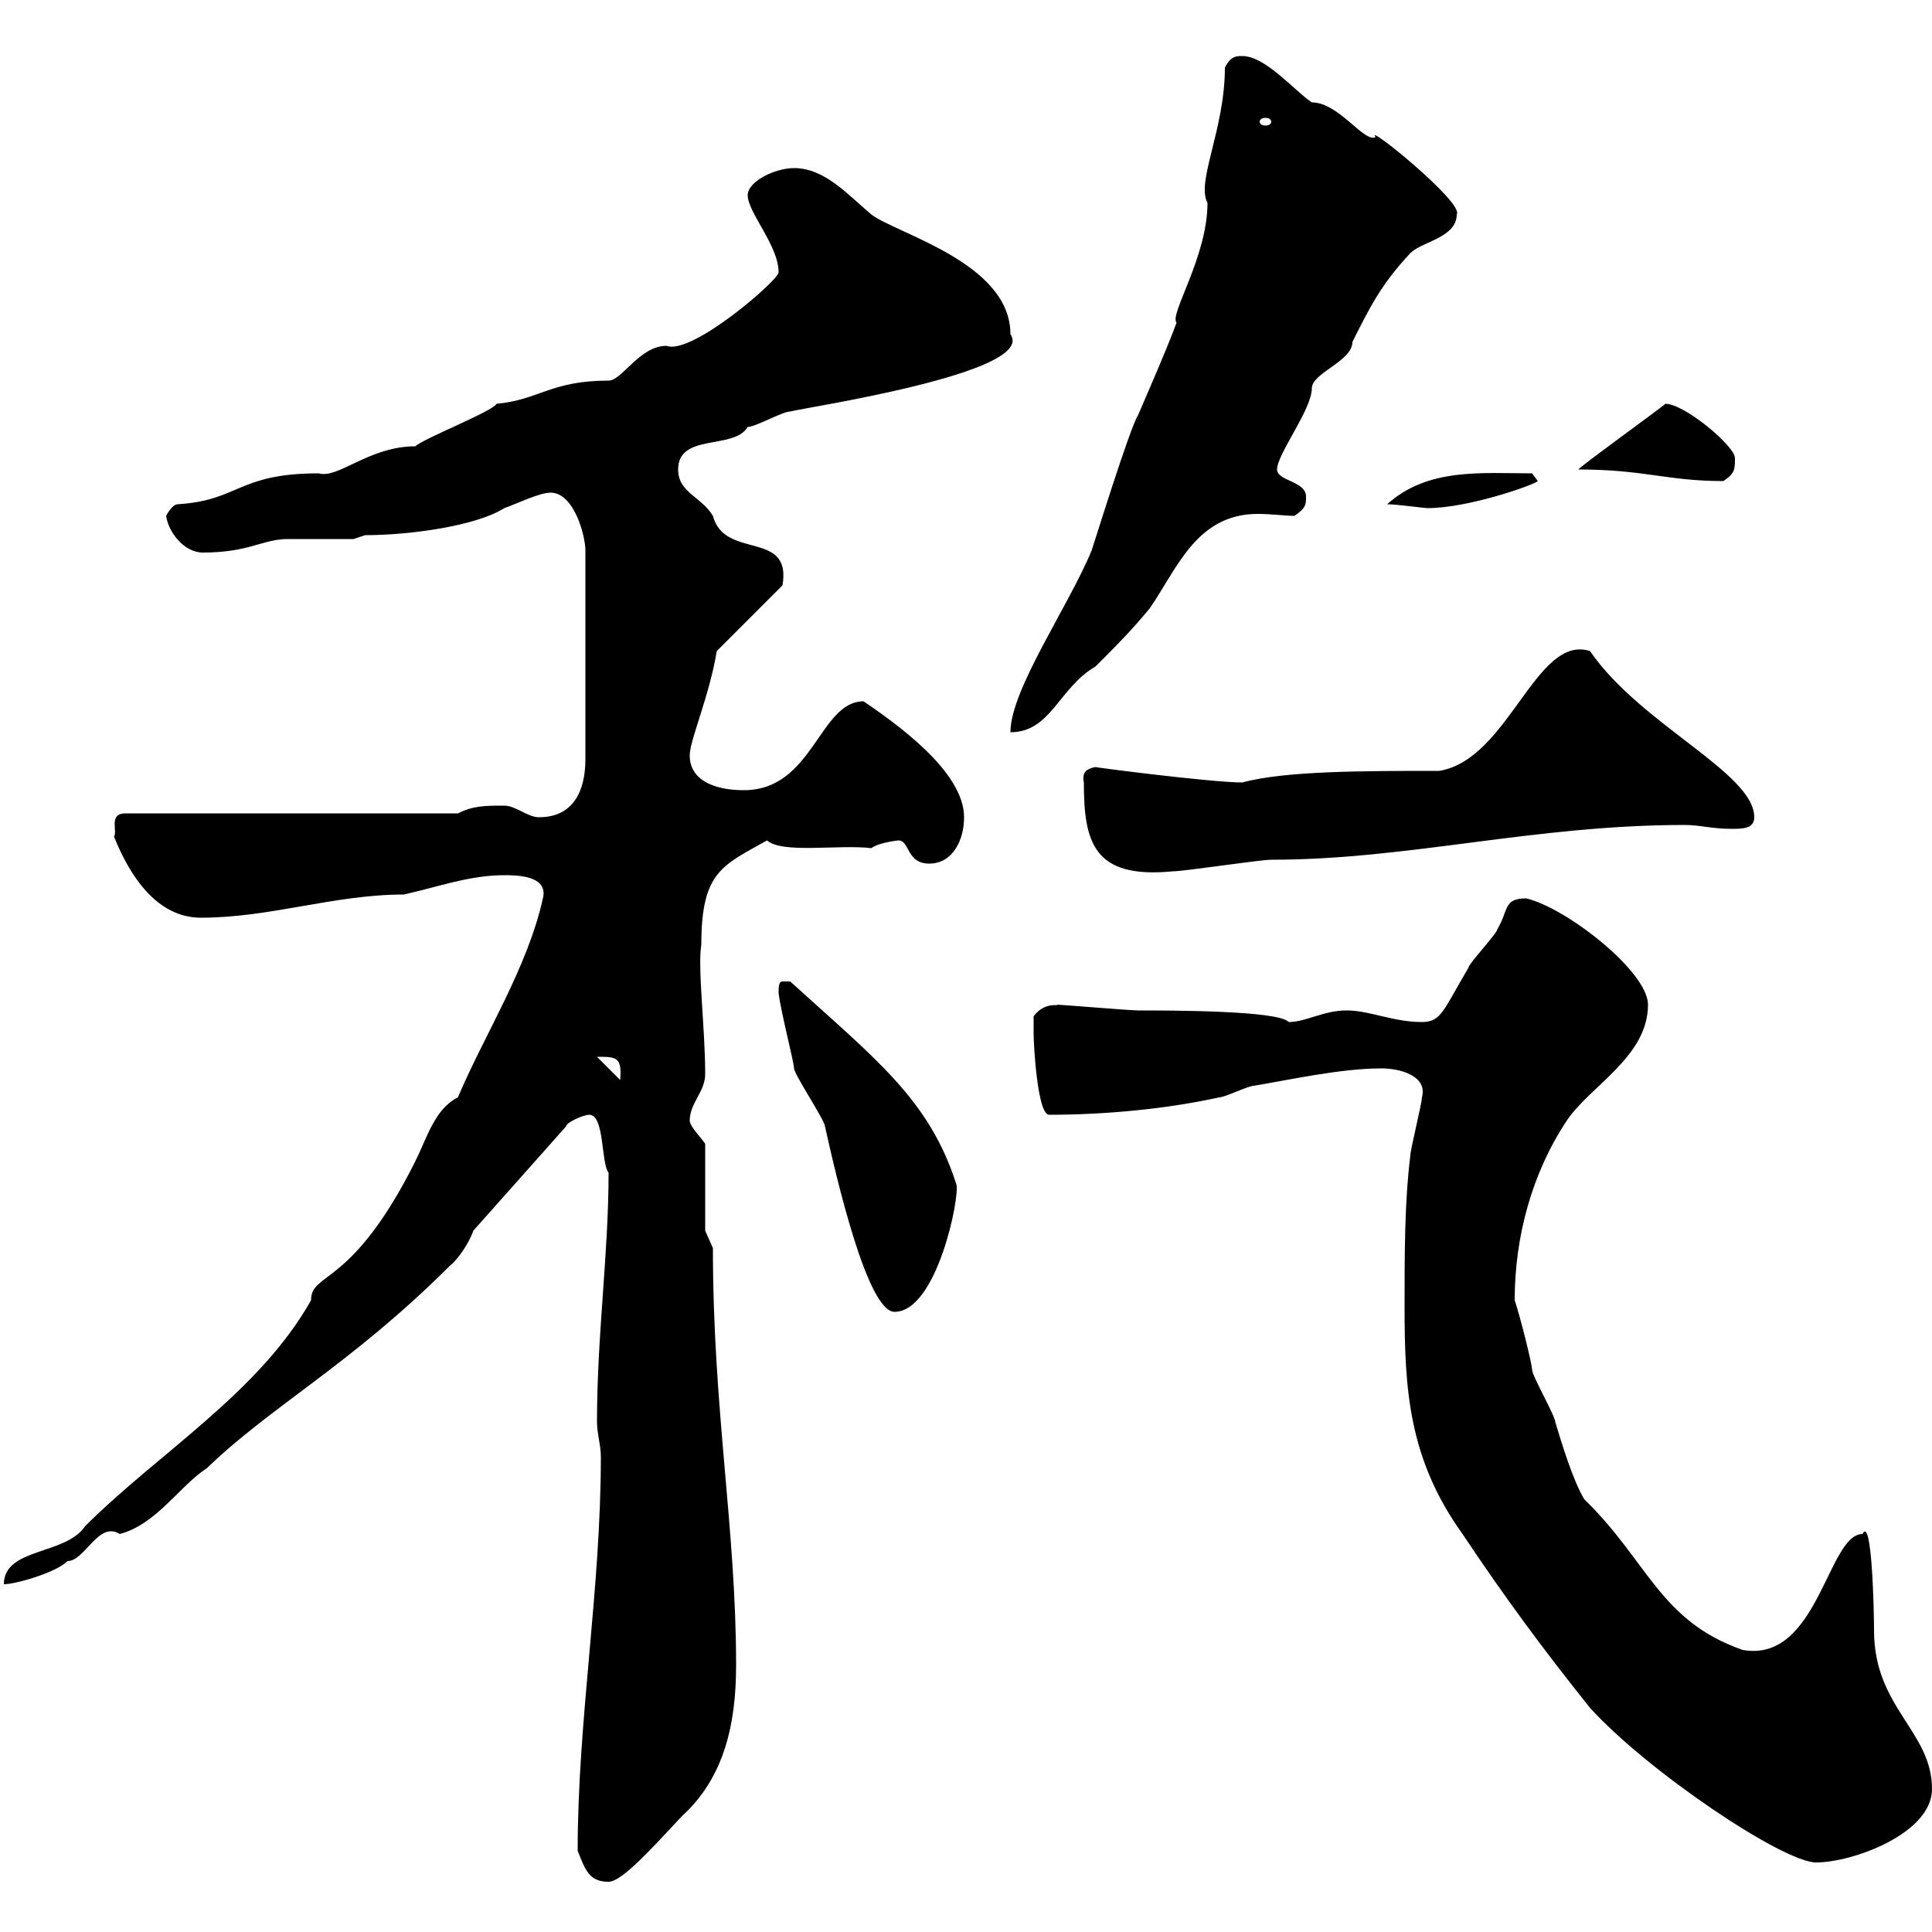 <svg xmlns="http://www.w3.org/2000/svg" xmlns:xlink="http://www.w3.org/1999/xlink" width="300" height="300"><path d="M89.70 287.40C90.90 290.40 91.50 292.20 94.50 292.20C96.60 292.20 101.40 286.80 105.90 282C112.50 276 114.30 267.60 114.30 258.60C114.30 237.30 110.70 219 110.70 193.80C110.70 193.80 109.50 191.10 109.50 191.10L109.50 177.60C108.90 176.70 107.10 174.90 107.10 174C107.10 171.30 109.50 169.50 109.50 166.80C109.50 159.60 108.30 150.30 108.90 146.70C108.90 135.30 112.20 134.40 119.10 130.50C121.50 132.60 130.20 131.10 135.30 131.70C136.50 130.80 139.50 130.50 139.50 130.50C141.30 130.50 140.70 134.10 144.30 134.10C147.90 134.10 149.70 130.50 149.70 126.90C149.70 119.70 138.90 112.20 134.10 108.90C127.20 108.90 126.30 122.70 115.50 122.70C111 122.70 107.10 121.20 107.10 117.30C107.10 114.90 110.10 108.30 111.30 101.10L121.50 90.90C123 82.20 112.50 87 110.70 80.10C108.90 77.10 105.30 76.50 105.30 72.90C105.30 67.20 114 69.90 116.10 66.30C117.30 66.30 121.50 63.90 122.70 63.90C124.80 63.30 161.10 57.90 156.90 51.90C156.90 40.80 139.20 36.30 135.30 33.30C131.70 30.30 128.10 26.10 123.30 26.10C120.30 26.10 116.10 28.20 116.10 30.30C116.10 33 120.90 38.10 120.90 42.30C120.90 43.50 107.40 55.20 103.50 53.70C99.30 53.70 96.60 59.10 94.50 59.10C85.50 59.10 83.70 62.10 77.10 62.70C76.50 63.90 65.70 68.10 64.50 69.30C57.30 69.30 52.50 74.40 49.50 73.50C36.90 73.50 37.20 77.70 27.60 78.30C26.70 78.30 25.80 80.10 25.80 80.10C26.10 82.50 28.50 85.80 31.50 85.80C38.70 85.80 40.80 83.70 44.70 83.70C46.50 83.70 53.10 83.70 54.90 83.70L56.70 83.10C63.90 83.10 74.10 81.60 78.30 78.90C80.10 78.30 83.70 76.50 85.50 76.50C89.10 76.50 90.90 83.10 90.90 85.50L90.90 117.90C90.90 122.70 89.10 126.90 83.70 126.90C81.90 126.90 80.10 125.10 78.30 125.10C75.30 125.10 73.50 125.10 71.10 126.30L19.50 126.30C16.80 126.30 18.30 129 17.70 129.90C20.10 135.90 24.30 142.50 31.20 142.50C42 142.50 51.90 138.90 62.70 138.90C68.10 137.70 72.90 135.90 78.30 135.90C80.10 135.90 85.20 135.90 84.30 139.50C81.90 150.30 75.30 160.50 71.10 170.40C67.50 172.20 66.30 176.70 64.50 180.30C54.60 200.10 48.30 197.40 48.30 201.90C40.20 216.30 24.60 225.60 13.20 237C10.20 241.50 0.60 240.30 0.60 246C2.40 246 8.70 244.20 10.50 242.40C13.20 242.40 15.30 236.10 18.60 238.20C24.30 236.70 27.90 230.70 32.10 228C42 218.40 54.60 211.80 69.90 196.50C71.10 195.60 72.90 192.90 73.50 191.10L87.90 174.90C87.90 174.30 90.60 173.10 91.50 173.10C93.90 173.10 93.30 180.60 94.50 182.10C94.50 194.70 92.70 207.30 92.70 220.80C92.70 222.60 93.30 224.40 93.30 226.20C93.30 246.90 89.70 267 89.70 287.40ZM218.10 202.80C218.10 215.70 218.70 226.50 227.10 238.20C233.70 248.10 239.70 256.20 246.90 265.20C255.90 275.10 276.90 289.20 282 289.20C287.70 289.20 300 284.70 300 277.80C300 268.80 291 265.20 291 253.20C291 250.50 290.70 235.20 289.20 238.20C283.80 238.20 282.30 258.30 270.60 256.20C257.70 251.70 255.90 242.40 246 232.80C244.20 229.80 242.40 223.80 241.50 220.80C241.50 219.90 237.90 213.60 237.90 212.70C237.90 211.80 236.10 204.60 235.20 201.90C235.20 192 237.90 182.10 243.30 174C246.90 168.60 255.90 164.10 255.90 156C255.90 150.90 243.30 141 237 139.50C233.40 139.50 234.30 141.30 232.50 144.30C232.50 144.90 228 149.70 228 150.30C224.10 156.90 223.80 158.70 220.80 158.70C216.30 158.70 212.70 156.90 209.10 156.90C205.50 156.90 202.80 158.70 200.10 158.70C198.60 156.90 181.50 156.90 176.70 156.90C175.50 156.90 164.70 156 164.10 156C164.70 156.30 162.30 155.40 160.50 157.80C160.50 158.70 160.50 160.50 160.50 160.50C160.50 162.30 161.10 173.10 162.90 173.10C171.60 173.10 181.20 172.20 189.30 170.40C190.20 170.40 193.80 168.60 194.70 168.60C200.10 167.70 208.20 165.90 214.50 165.90C217.50 165.90 221.70 167.10 220.80 170.40C220.80 171.30 219 178.50 219 179.40C218.10 186.60 218.10 194.70 218.10 202.80ZM120.90 154.20C121.20 156.90 123.30 165 123.30 165.90C123.30 166.80 128.10 174 128.10 174.90C129.90 183 134.70 203.70 138.90 203.70C145.50 203.70 149.10 185.70 148.50 183.90C144.30 170.70 135.90 164.40 122.70 152.40C122.70 152.40 122.70 152.40 121.50 152.40C120.90 152.40 120.90 153.30 120.90 154.20ZM92.70 164.10C95.70 164.10 96.60 164.10 96.30 167.70ZM168.30 121.50C168.30 130.80 169.80 136.50 182.10 135.30C183.90 135.30 195.60 133.50 197.40 133.50C218.70 133.50 238.20 128.10 261.60 128.10C264 128.10 265.80 128.70 268.80 128.70C270.60 128.70 272.40 128.70 272.40 126.90C272.40 120 254.70 112.50 246.90 101.10C238.50 98.40 234.30 117.90 223.50 119.70C211.80 119.70 199.50 119.70 192.90 121.50C188.10 121.50 169.50 119.10 170.10 119.10C168.60 119.40 168 120 168.30 121.50ZM190.20 10.50C190.20 20.10 185.70 28.20 187.50 31.50C187.50 39.90 181.50 48.90 182.70 50.10C180.90 54.90 178.50 60.30 176.70 64.50C175.50 66.30 170.10 83.70 169.50 85.50C165.90 94.20 156.90 107.10 156.90 113.70C163.20 113.70 164.40 106.80 170.10 103.50C173.70 99.90 175.50 98.10 178.50 94.50C182.70 88.50 185.70 79.80 195.30 79.80C197.40 79.80 199.50 80.10 201 80.10C202.80 78.90 202.80 78.30 202.80 77.10C202.80 74.70 198.30 74.70 198.30 72.90C198.30 70.50 203.70 63.60 203.70 60.30C203.70 57.90 210 56.10 210 53.10C212.70 47.70 214.50 44.10 219 39.30C220.80 37.50 226.20 36.90 226.20 33.30C227.40 31.50 211.80 18.90 213.60 21.30C211.80 22.20 207.90 15.90 203.70 15.90C201 14.10 196.50 8.70 192.90 8.70C192 8.70 191.10 8.70 190.20 10.50ZM215.40 78.30C216.90 78.30 221.10 78.90 221.70 78.90C228 78.90 238.20 75.30 238.80 74.70L237.90 73.50C230.10 73.50 221.70 72.60 215.40 78.30ZM245.10 72.90C255.30 72.90 258.90 74.70 267.60 74.70C269.40 73.50 269.40 72.90 269.40 71.10C269.40 69.30 261.60 62.70 258.60 62.70C258 63.30 245.10 72.60 245.10 72.90ZM197.40 18.90C197.40 19.20 197.10 19.50 196.50 19.50C195.90 19.50 195.60 19.20 195.60 18.90C195.60 18.60 195.90 18.30 196.50 18.30C197.10 18.30 197.40 18.60 197.40 18.90Z"/></svg>